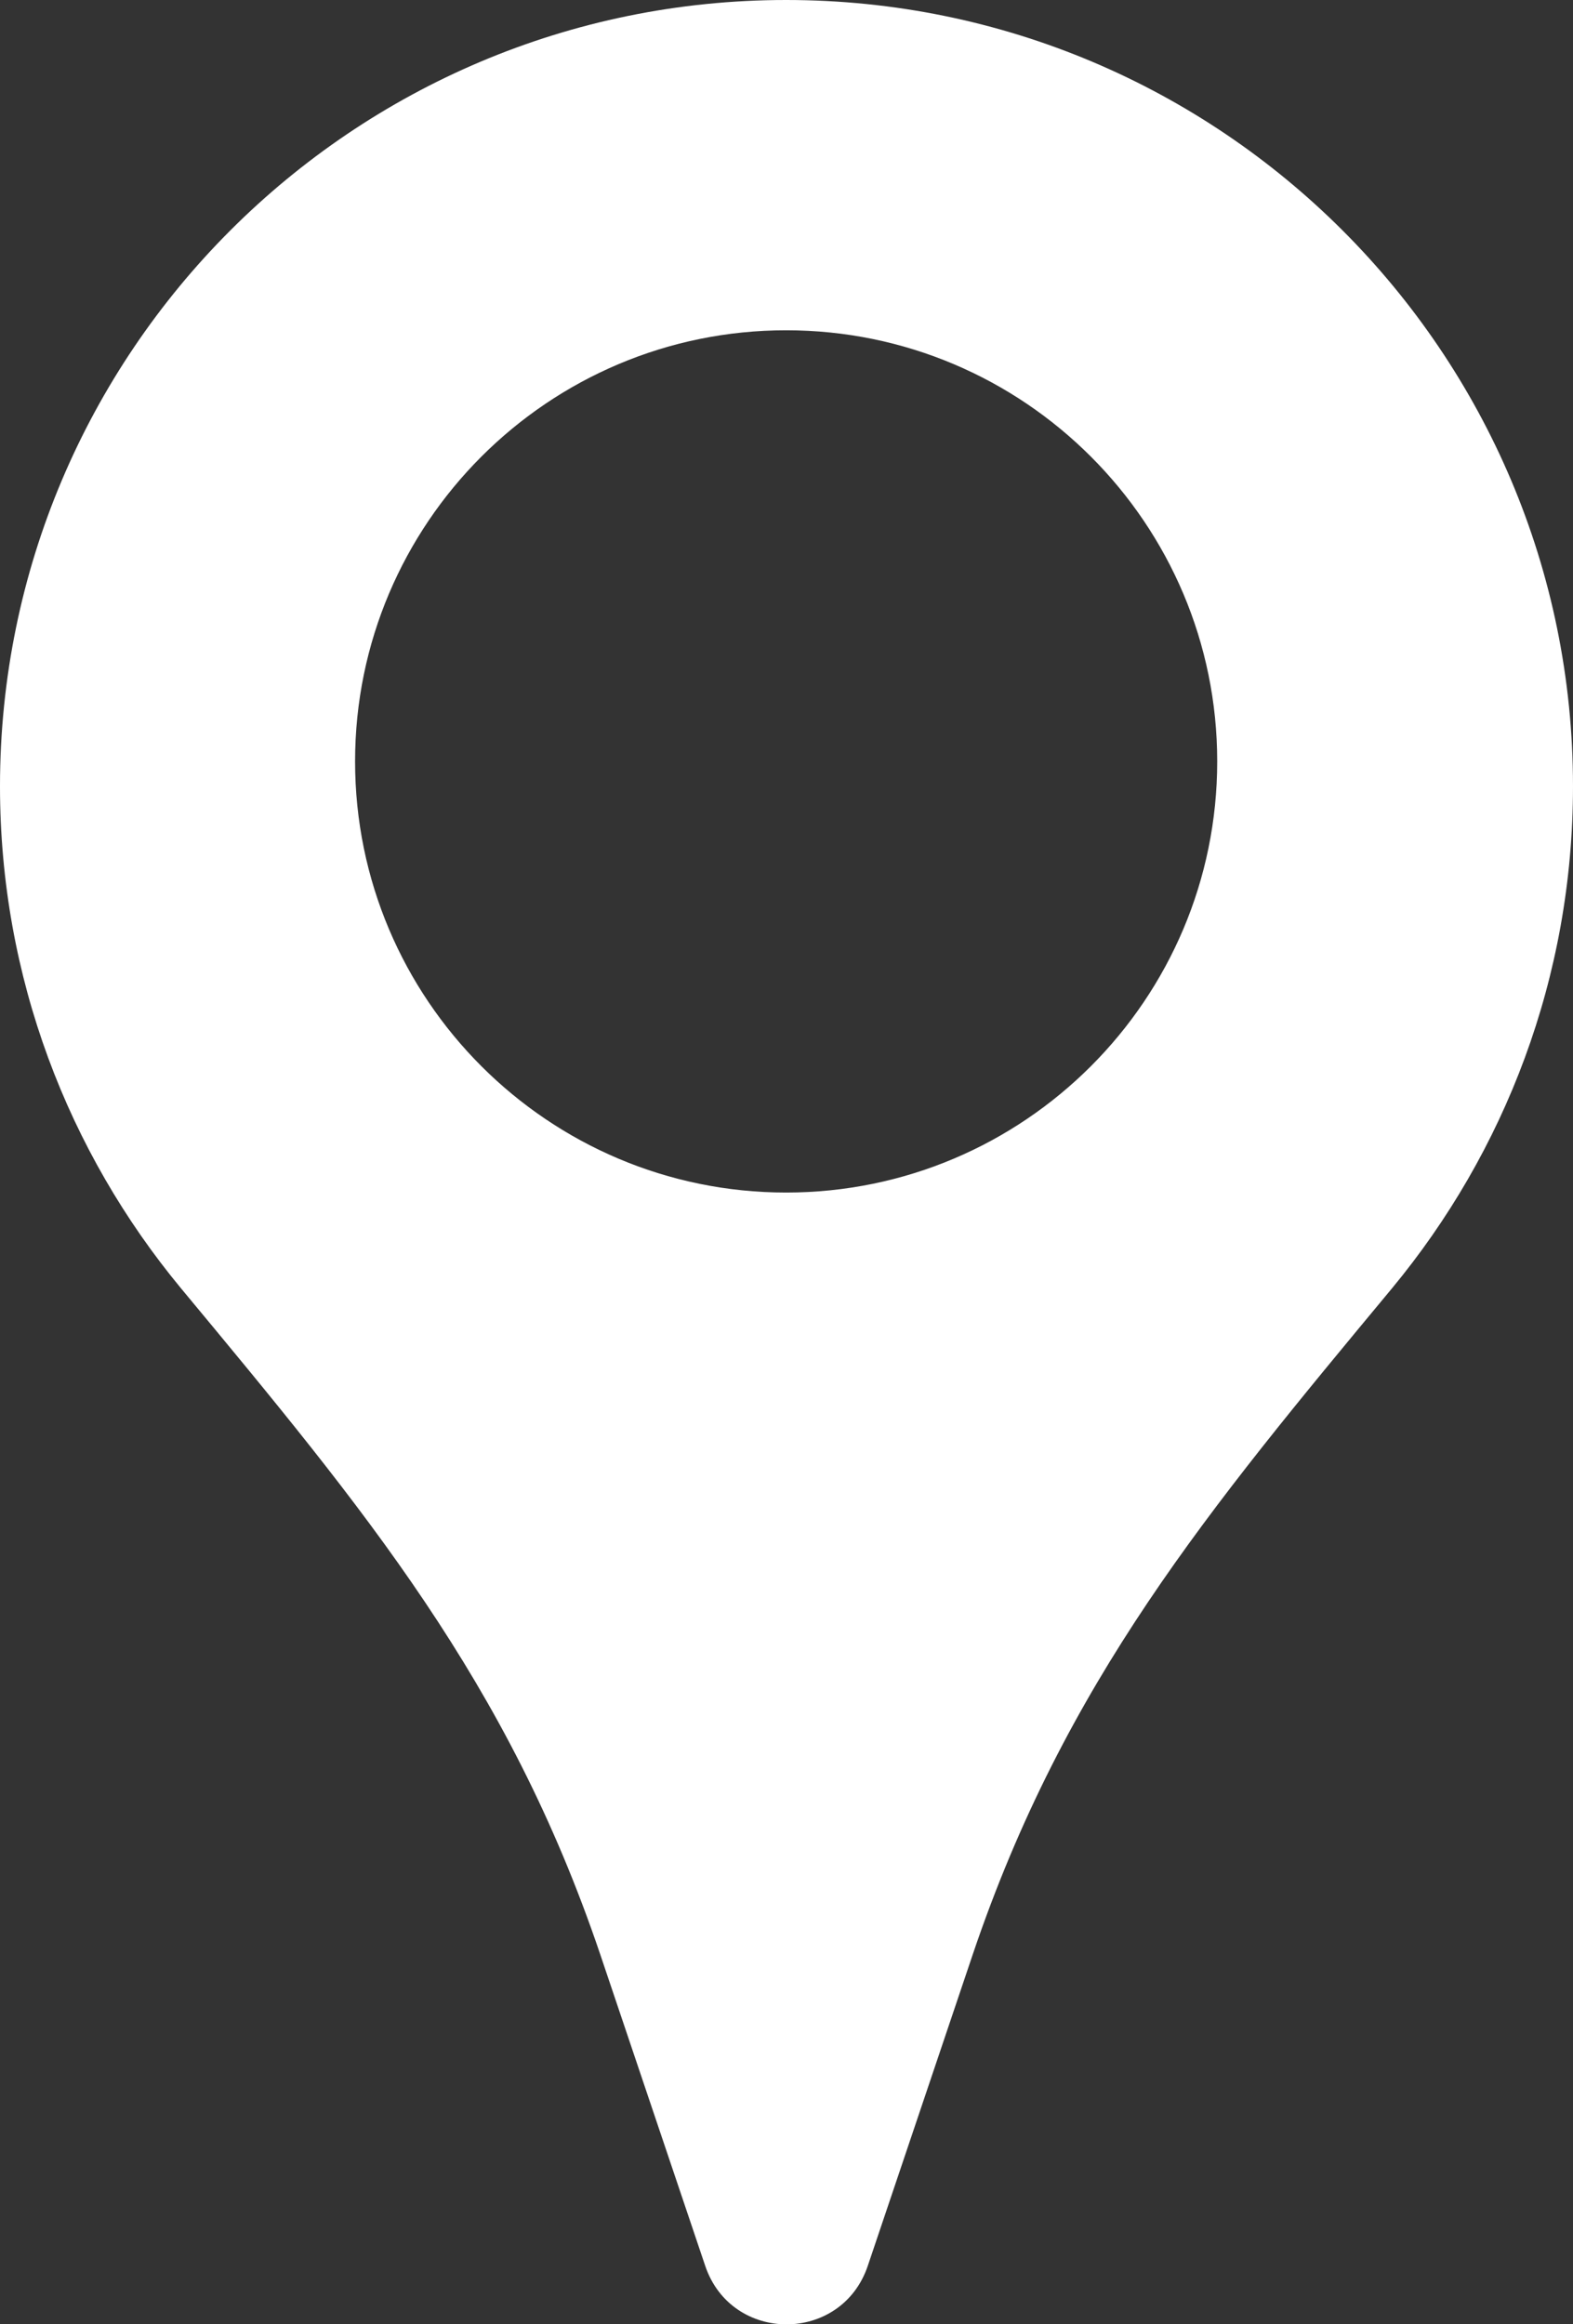 <?xml version="1.0" encoding="UTF-8"?>
<svg id="_レイヤー_2" data-name="レイヤー 2" xmlns="http://www.w3.org/2000/svg" viewBox="0 0 22.15 32.72">
  <rect x="0" y="0" width="22.15" height="32.72" fill="#333333" stroke="none"/>
  <defs>
    <style>
      .cls-1 {
        fill: #fff;
        stroke-width: 0px;
      }
    </style>
  </defs>
  <g id="_レイヤー_2-2" data-name="レイヤー 2">
    <g id="_レイヤー_18" data-name="レイヤー 18">
      <path class="cls-1" d="m11.07,0C4.96,0,0,4.96,0,11.07c0,2.69.96,5.15,2.55,7.07,2.59,3.12,4.6,5.53,5.9,9.37l1.48,4.39c.37,1.1,1.92,1.1,2.29,0l1.48-4.39c1.3-3.84,3.31-6.25,5.9-9.37,1.59-1.92,2.55-4.38,2.55-7.07C22.15,4.96,17.19,0,11.07,0Zm0,16.79c-3.35,0-6.07-2.72-6.07-6.07s2.72-6.07,6.07-6.07,6.07,2.72,6.07,6.07-2.72,6.07-6.07,6.07Z"/>
    </g>
  </g>
</svg>